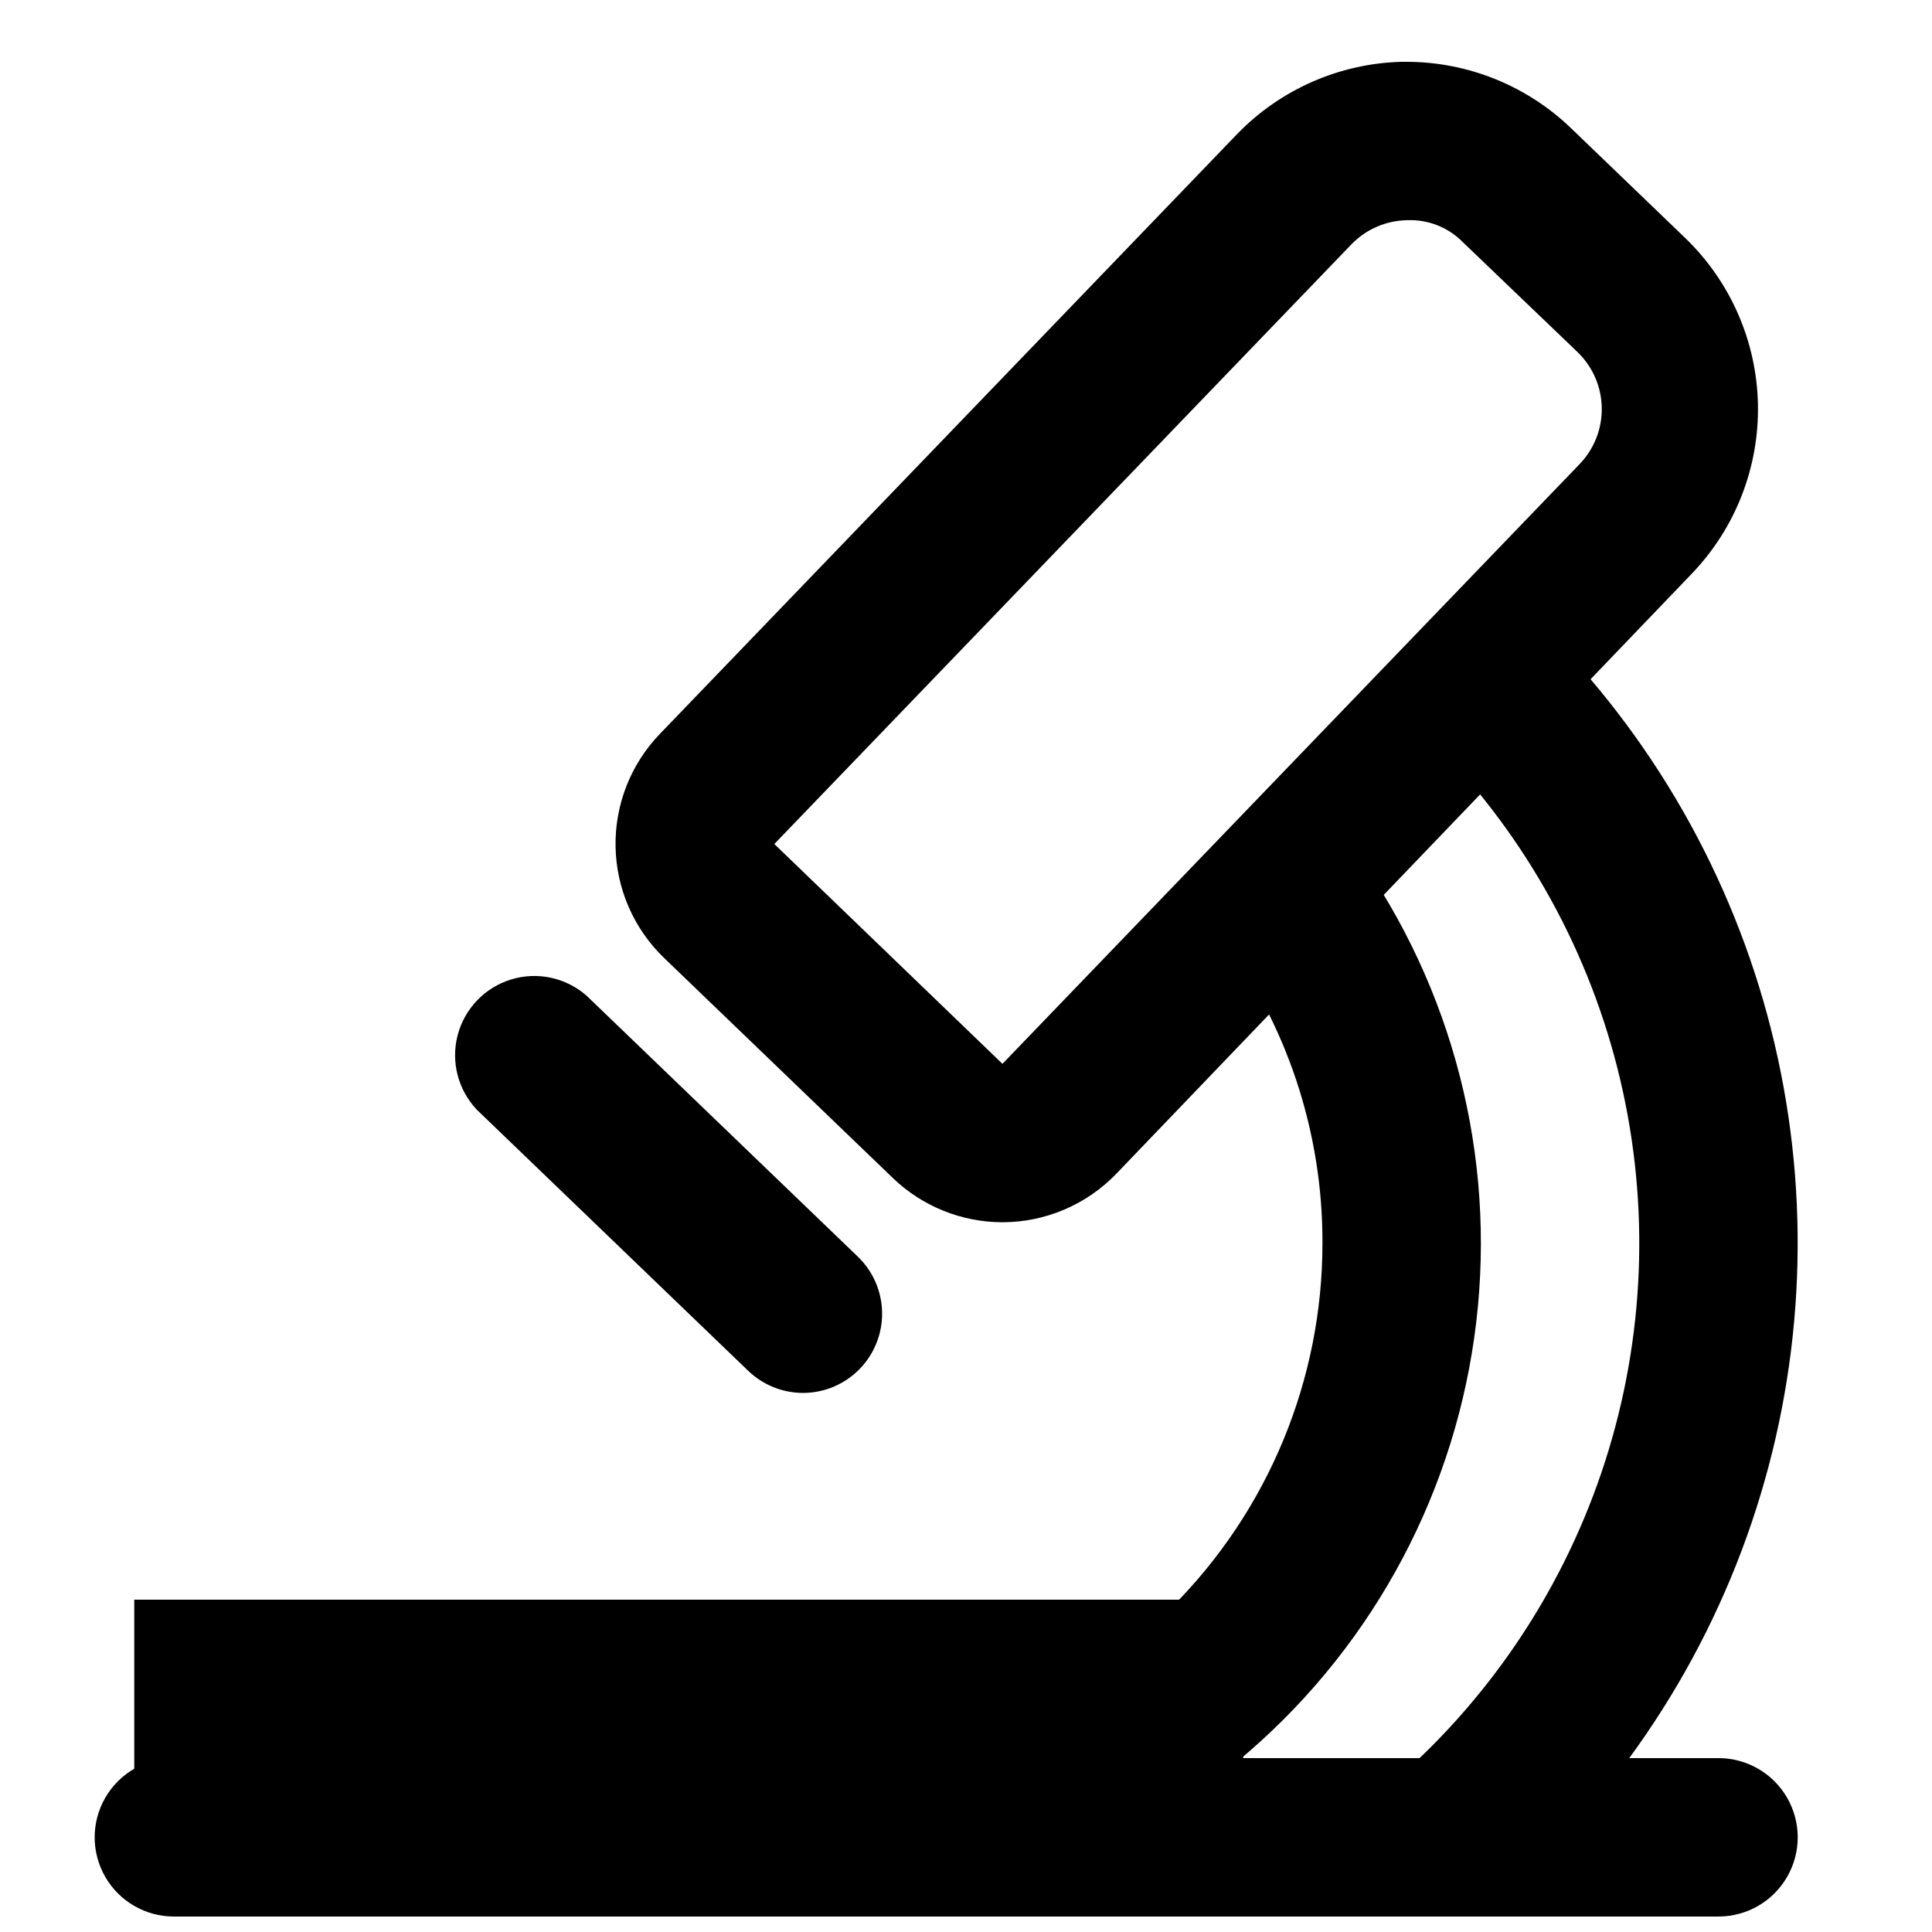 <?xml version="1.0" encoding="UTF-8"?>
<!-- Uploaded to: SVG Repo, www.svgrepo.com, Generator: SVG Repo Mixer Tools -->
<svg width="800px" height="800px" version="1.1" viewBox="144 144 512 512" xmlns="http://www.w3.org/2000/svg">
 <defs>
  <clipPath id="b">
   <path d="m169 609h452v42.902h-452z"/>
  </clipPath>
  <clipPath id="a">
   <path d="m358 366h179v285.9h-179z"/>
  </clipPath>
 </defs>
 <path d="m179.58 567.93h293.89v62.977h-293.89z"/>
 <g clip-path="url(#b)">
  <path d="m599.42 651.9h-409.34c-7.5 0-14.43-4-18.18-10.496-3.75-6.492-3.75-14.496 0-20.992 3.75-6.492 10.68-10.496 18.18-10.496h409.34c7.5 0 14.43 4.004 18.18 10.496 3.75 6.496 3.75 14.5 0 20.992-3.75 6.496-10.68 10.496-18.18 10.496z"/>
 </g>
 <path d="m409.66 467.91c-10.848-0.016-21.266-4.227-29.074-11.754l-60.562-58.254c-8.039-7.719-12.68-18.32-12.895-29.465-0.215-11.141 4.008-21.914 11.738-29.941l152.93-158.91c11.473-11.879 27.152-18.777 43.66-19.207h1.262c16.285 0.008 31.938 6.328 43.664 17.633l30.23 29.074h-0.004c12.02 11.582 18.949 27.465 19.262 44.156 0.316 16.688-6.008 32.82-17.582 44.848l-152.4 158.91c-7.902 8.234-18.816 12.895-30.227 12.91zm0-41.984 152.93-158.91c3.875-4.008 5.992-9.391 5.894-14.961-0.098-5.574-2.406-10.879-6.418-14.746l-30.336-29.074c-3.898-4-9.324-6.141-14.902-5.875-5.555 0.105-10.836 2.406-14.695 6.402l-152.93 158.91z"/>
 <path d="m356.86 513.14c-5.441 0.008-10.672-2.102-14.59-5.875l-71.898-69.168v-0.004c-5.008-5.273-6.93-12.766-5.078-19.801 1.852-7.031 7.215-12.605 14.172-14.73 6.957-2.125 14.516-0.496 19.98 4.305l71.898 69.168c4.035 3.887 6.348 9.227 6.422 14.828 0.078 5.602-2.09 11.004-6.016 15-3.926 3.996-9.289 6.258-14.891 6.277z"/>
 <g clip-path="url(#a)">
  <path d="m358.02 651.9v-41.984c36.188 0 70.895-14.375 96.48-39.965 25.59-25.586 39.965-60.293 39.965-96.48 0.094-29.539-9.492-58.297-27.289-81.871l33.586-25.191h0.004c26.641 35.527 39.082 79.707 34.887 123.91-4.195 44.207-24.723 85.262-57.57 115.14s-75.66 46.438-120.06 46.438z"/>
 </g>
 <path d="m538.55 649.8-27.078-32.012h-0.004c26.219-22.168 45.902-51.055 56.934-83.566 11.031-32.508 13-67.41 5.688-100.95-7.312-33.543-23.629-64.461-47.191-89.43l30.543-28.863c28.797 30.52 48.734 68.309 57.668 109.31 8.93 40.996 6.523 83.656-6.965 123.39-13.488 39.734-37.547 75.043-69.594 102.13z"/>
</svg>